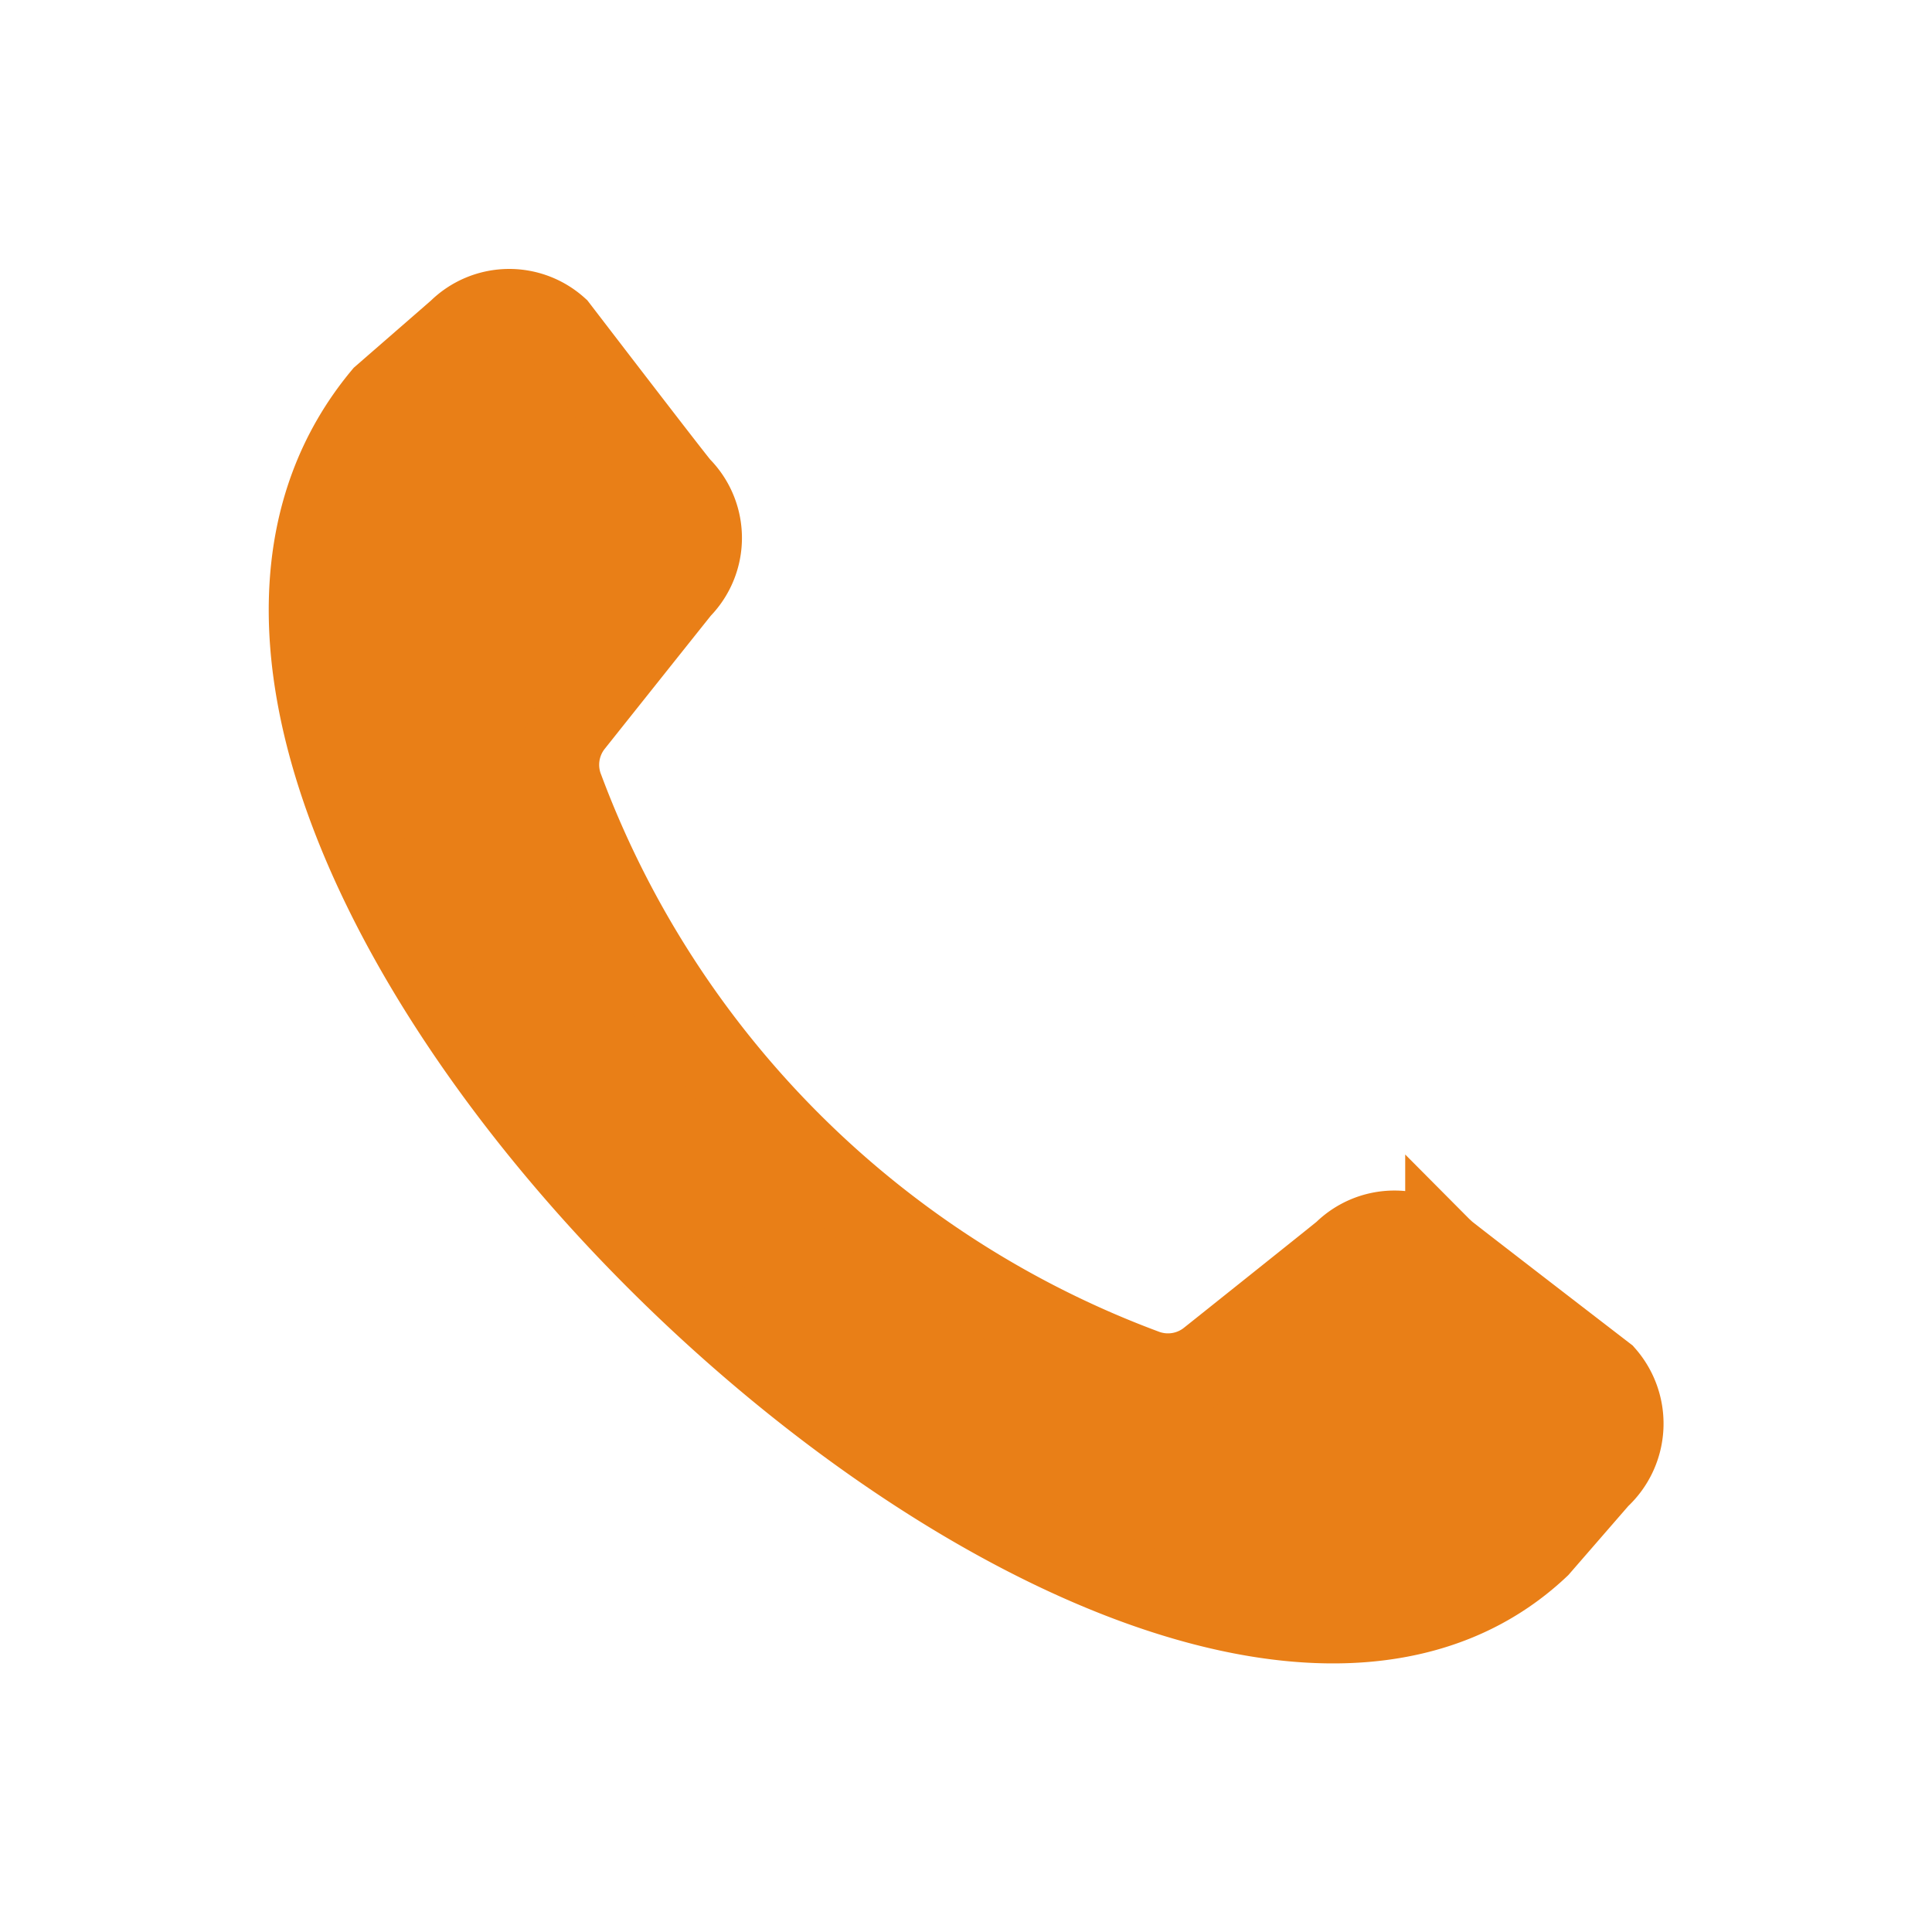 <svg id="call_black_24dp" xmlns="http://www.w3.org/2000/svg" width="24" height="24" viewBox="0 0 24 24">
  <path id="Path_501" data-name="Path 501" d="M0,0H24V24H0Z" fill="none"/>
  <path id="call-outgoing" d="M18.111,15.265s-1.957-1.506-1.982-1.531a.9.9,0,0,0-1.267,0c-.022.021-1.671,1.336-1.671,1.336a.818.818,0,0,1-.8.124A12.266,12.266,0,0,1,5.175,7.989a.818.818,0,0,1,.119-.814S6.607,5.526,6.629,5.5a.9.9,0,0,0,0-1.267C6.6,4.212,5.1,2.255,5.1,2.255a.9.9,0,0,0-1.235.031l-.94.818c-4.615,5.546,9.509,18.888,14.369,14.3l.746-.859A.916.916,0,0,0,18.111,15.265Z" transform="translate(1.827 1.816)" fill="#e97f17" stroke="#e97f17" stroke-width="1"/>
</svg>
